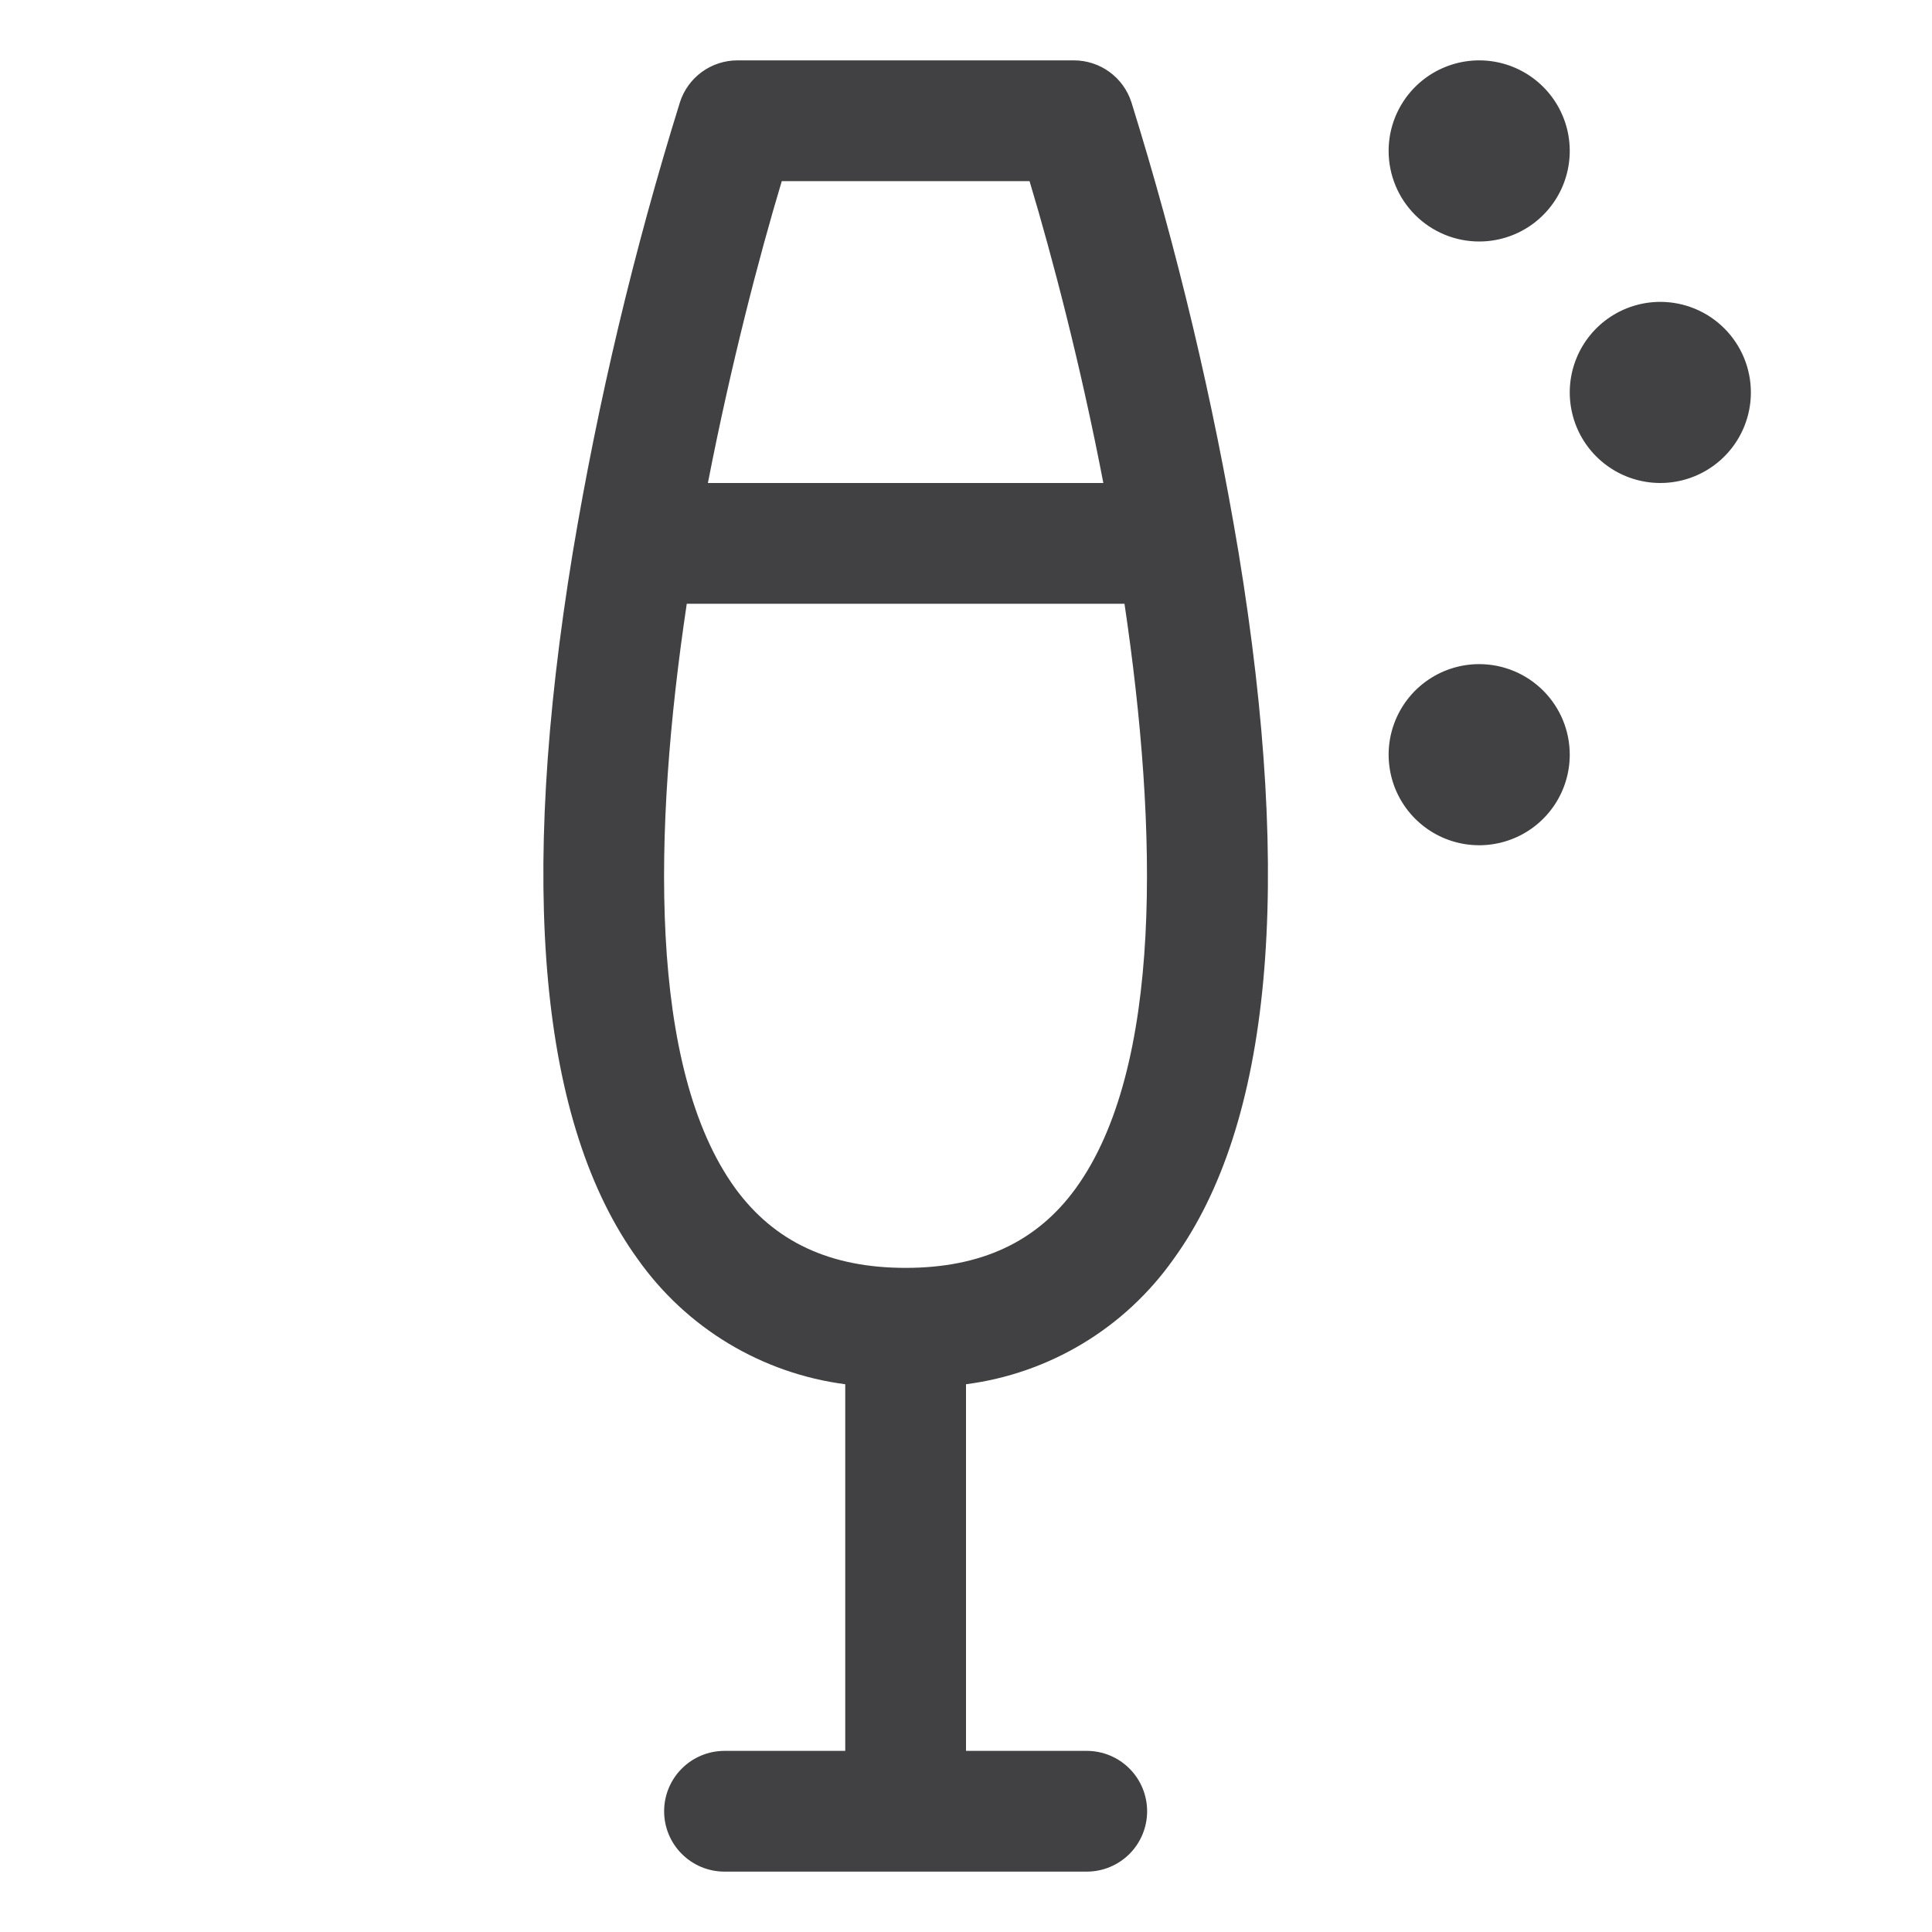 <svg viewBox="0 0 96 96" fill="none" xmlns="http://www.w3.org/2000/svg">
<path d="M69 7.5C69 6.61 69.264 5.74 69.759 5C70.253 4.26 70.956 3.683 71.778 3.343C72.6 3.002 73.505 2.913 74.378 3.086C75.251 3.26 76.053 3.689 76.682 4.318C77.312 4.947 77.74 5.749 77.914 6.622C78.087 7.495 77.998 8.4 77.658 9.222C77.317 10.044 76.74 10.747 76 11.242C75.26 11.736 74.39 12 73.5 12C72.307 12 71.162 11.526 70.318 10.682C69.474 9.838 69 8.693 69 7.5ZM61.545 27.461C64.268 44.055 63.176 55.871 58.298 62.584C57.102 64.272 55.57 65.695 53.798 66.761C52.026 67.828 50.052 68.516 48 68.782V87H54C54.796 87 55.559 87.316 56.122 87.879C56.684 88.441 57 89.204 57 90C57 90.796 56.684 91.559 56.122 92.121C55.559 92.684 54.796 93 54 93H36C35.205 93 34.441 92.684 33.879 92.121C33.316 91.559 33 90.796 33 90C33 89.204 33.316 88.441 33.879 87.879C34.441 87.316 35.205 87 36 87H42V68.782C39.949 68.515 37.976 67.826 36.203 66.76C34.431 65.693 32.899 64.271 31.703 62.584C26.828 55.871 25.736 44.055 28.459 27.461C29.725 19.886 31.505 12.407 33.788 5.074C33.983 4.471 34.365 3.946 34.878 3.573C35.39 3.201 36.008 3 36.642 3H53.363C53.996 3 54.614 3.201 55.127 3.573C55.639 3.946 56.021 4.471 56.217 5.074C58.499 12.407 60.279 19.886 61.545 27.461ZM35.175 24H54.825C53.7 18.157 52.305 12.821 51.158 9H38.846C37.699 12.821 36.312 18.157 35.175 24ZM55.875 30H34.125C32.441 41.25 32.198 53.078 36.544 59.059C38.486 61.71 41.25 63 45 63C48.75 63 51.518 61.71 53.445 59.059C57.788 53.078 57.548 41.25 55.875 30ZM82.5 15C81.61 15 80.74 15.264 80 15.758C79.26 16.253 78.683 16.956 78.343 17.778C78.002 18.6 77.913 19.505 78.087 20.378C78.26 21.251 78.689 22.053 79.318 22.682C79.948 23.311 80.749 23.74 81.622 23.913C82.495 24.087 83.4 23.998 84.222 23.657C85.045 23.317 85.747 22.74 86.242 22C86.736 21.26 87 20.39 87 19.5C87 18.306 86.526 17.162 85.682 16.318C84.838 15.474 83.694 15 82.5 15ZM73.5 33C72.61 33 71.74 33.264 71 33.758C70.26 34.253 69.683 34.956 69.343 35.778C69.002 36.6 68.913 37.505 69.087 38.378C69.26 39.251 69.689 40.053 70.318 40.682C70.948 41.311 71.749 41.74 72.622 41.913C73.495 42.087 74.4 41.998 75.222 41.657C76.045 41.317 76.747 40.74 77.242 40C77.736 39.26 78 38.39 78 37.5C78 36.306 77.526 35.162 76.682 34.318C75.838 33.474 74.694 33 73.5 33Z" fill="#414042"/>
</svg>
